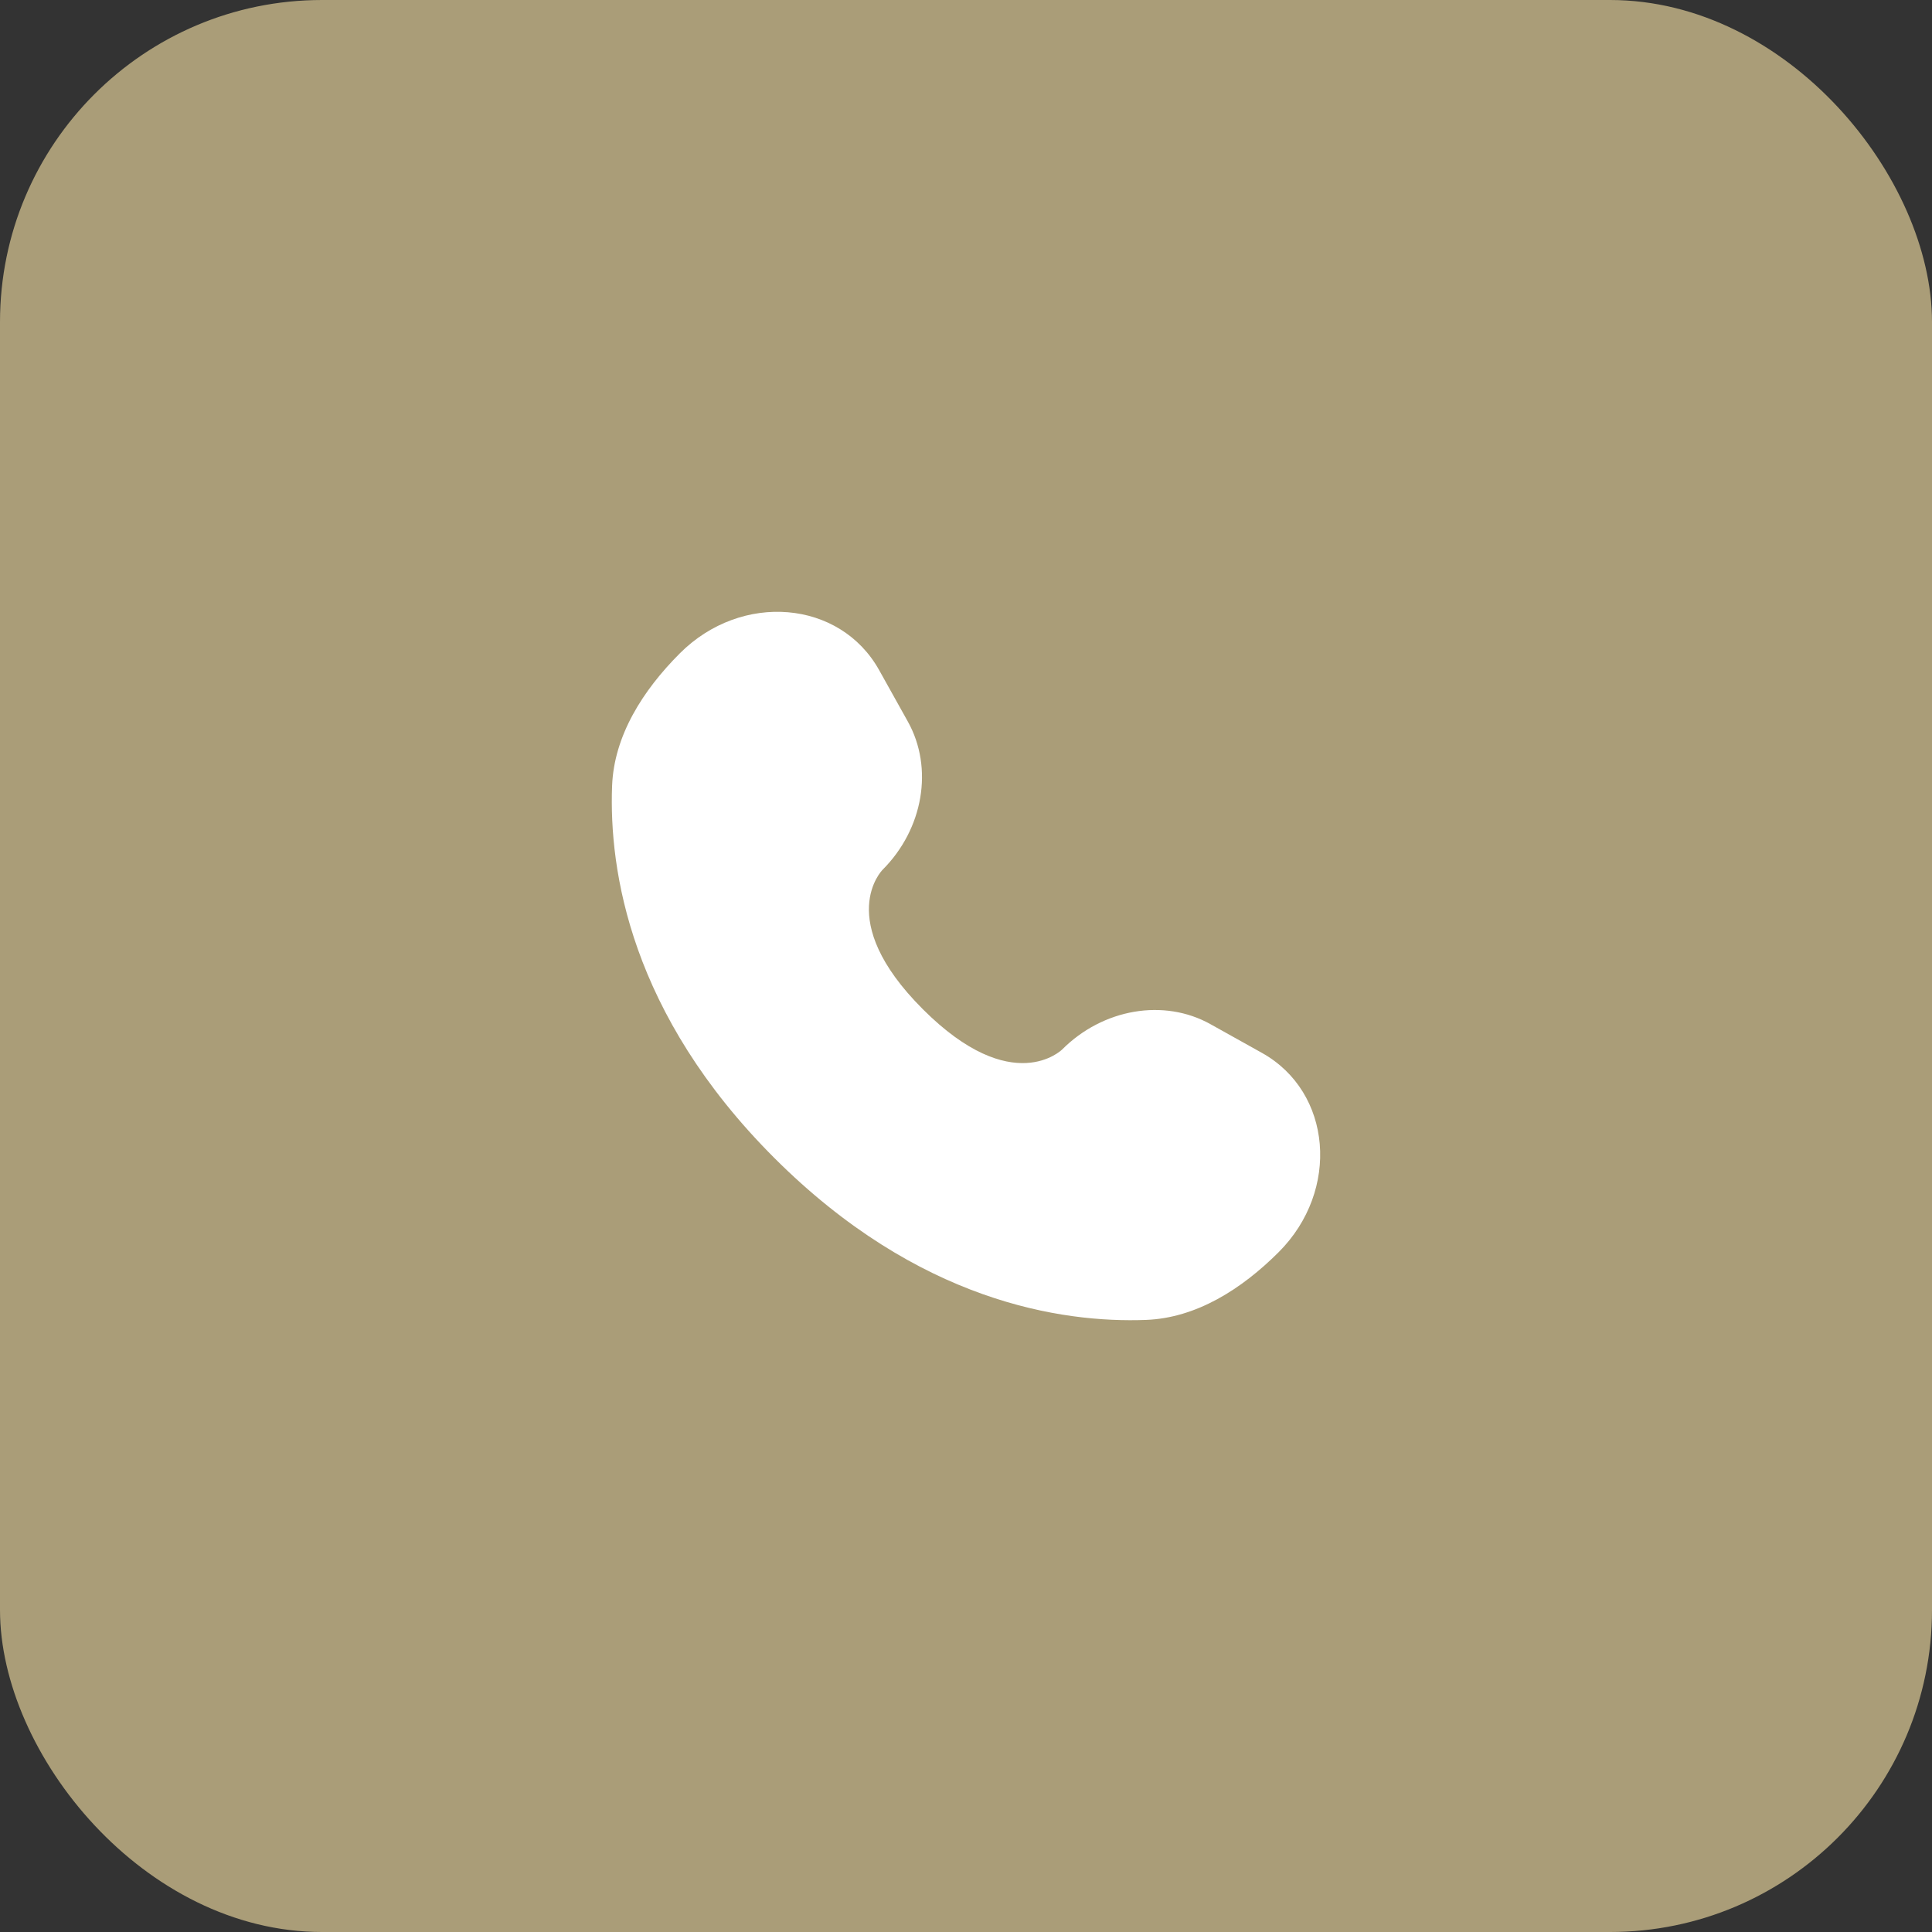 <?xml version="1.0" encoding="UTF-8"?> <svg xmlns="http://www.w3.org/2000/svg" width="60" height="60" viewBox="0 0 60 60" fill="none"><rect x="0" y="0" width="60" height="60" fill="#333333" stroke="none"/> <rect width="60" height="60" rx="10" fill="#AA9D78"></rect> <path d="M27.302 20.81L28.194 22.409C28.999 23.852 28.676 25.745 27.408 27.013C27.408 27.013 27.408 27.013 27.408 27.013C27.408 27.013 25.869 28.552 28.659 31.341C31.447 34.13 32.986 32.593 32.987 32.592C32.987 32.592 32.987 32.592 32.987 32.592C34.255 31.324 36.148 31.001 37.591 31.806L39.19 32.698C41.369 33.914 41.627 36.97 39.711 38.886C38.56 40.036 37.151 40.932 35.592 40.991C32.968 41.09 28.513 40.426 24.043 35.957C19.574 31.487 18.91 27.032 19.009 24.408C19.068 22.849 19.964 21.44 21.114 20.289C23.03 18.373 26.086 18.631 27.302 20.81Z" fill="white"></path> </svg> 